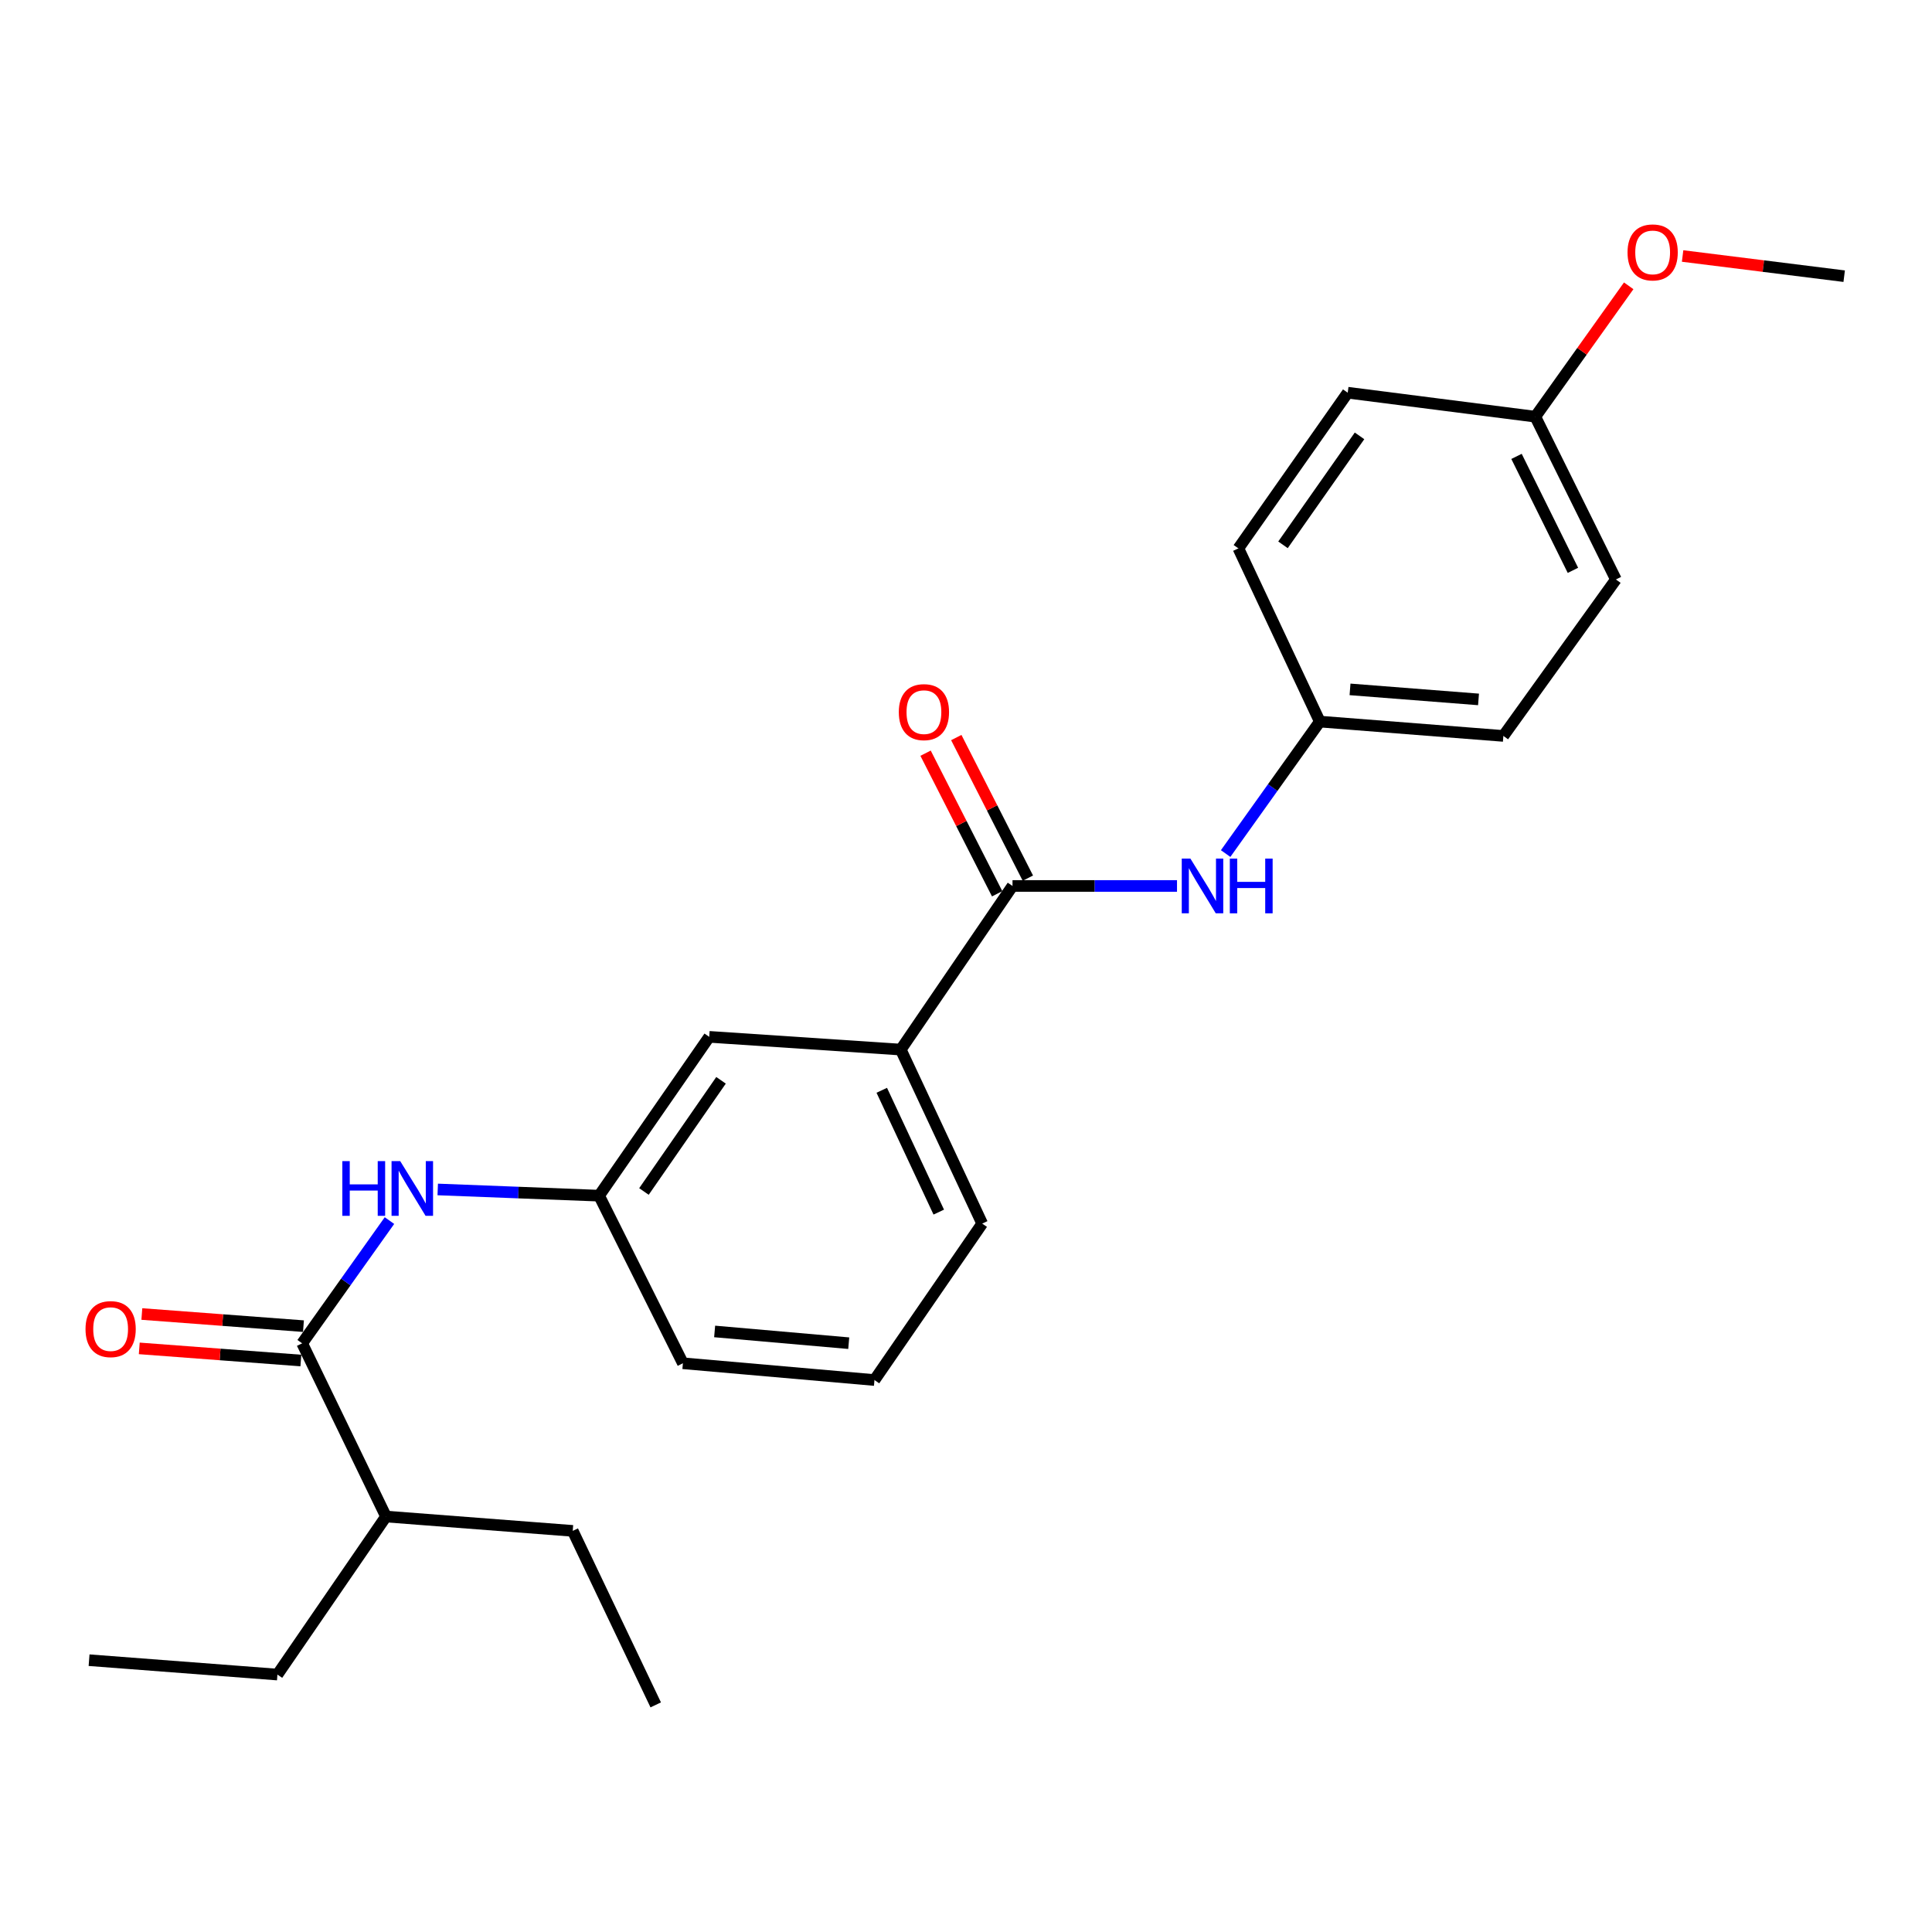 <?xml version='1.0' encoding='iso-8859-1'?>
<svg version='1.1' baseProfile='full'
              xmlns='http://www.w3.org/2000/svg'
                      xmlns:rdkit='http://www.rdkit.org/xml'
                      xmlns:xlink='http://www.w3.org/1999/xlink'
                  xml:space='preserve'
width='1000px' height='1000px' viewBox='0 0 1000 1000'>
<!-- END OF HEADER -->
<rect style='opacity:1.0;fill:#FFFFFF;stroke:none' width='1000' height='1000' x='0' y='0'> </rect>
<path class='bond-2' d='M 524.073,458.573 L 566.644,458.573' style='fill:none;fill-rule:evenodd;stroke:#000000;stroke-width:6px;stroke-linecap:butt;stroke-linejoin:miter;stroke-opacity:1' />
<path class='bond-2' d='M 566.644,458.573 L 609.215,458.573' style='fill:none;fill-rule:evenodd;stroke:#0000FF;stroke-width:6px;stroke-linecap:butt;stroke-linejoin:miter;stroke-opacity:1' />
<path class='bond-3' d='M 524.073,458.573 L 466.239,543.266' style='fill:none;fill-rule:evenodd;stroke:#000000;stroke-width:6px;stroke-linecap:butt;stroke-linejoin:miter;stroke-opacity:1' />
<path class='bond-6' d='M 532.022,454.526 L 513.497,418.141' style='fill:none;fill-rule:evenodd;stroke:#000000;stroke-width:6px;stroke-linecap:butt;stroke-linejoin:miter;stroke-opacity:1' />
<path class='bond-6' d='M 513.497,418.141 L 494.973,381.757' style='fill:none;fill-rule:evenodd;stroke:#FF0000;stroke-width:6px;stroke-linecap:butt;stroke-linejoin:miter;stroke-opacity:1' />
<path class='bond-6' d='M 516.123,462.62 L 497.599,426.236' style='fill:none;fill-rule:evenodd;stroke:#000000;stroke-width:6px;stroke-linecap:butt;stroke-linejoin:miter;stroke-opacity:1' />
<path class='bond-6' d='M 497.599,426.236 L 479.074,389.851' style='fill:none;fill-rule:evenodd;stroke:#FF0000;stroke-width:6px;stroke-linecap:butt;stroke-linejoin:miter;stroke-opacity:1' />
<path class='bond-0' d='M 156.398,695.307 L 178.993,663.54' style='fill:none;fill-rule:evenodd;stroke:#000000;stroke-width:6px;stroke-linecap:butt;stroke-linejoin:miter;stroke-opacity:1' />
<path class='bond-0' d='M 178.993,663.54 L 201.588,631.772' style='fill:none;fill-rule:evenodd;stroke:#0000FF;stroke-width:6px;stroke-linecap:butt;stroke-linejoin:miter;stroke-opacity:1' />
<path class='bond-7' d='M 157.066,686.412 L 115.242,683.272' style='fill:none;fill-rule:evenodd;stroke:#000000;stroke-width:6px;stroke-linecap:butt;stroke-linejoin:miter;stroke-opacity:1' />
<path class='bond-7' d='M 115.242,683.272 L 73.418,680.131' style='fill:none;fill-rule:evenodd;stroke:#FF0000;stroke-width:6px;stroke-linecap:butt;stroke-linejoin:miter;stroke-opacity:1' />
<path class='bond-7' d='M 155.73,704.202 L 113.906,701.062' style='fill:none;fill-rule:evenodd;stroke:#000000;stroke-width:6px;stroke-linecap:butt;stroke-linejoin:miter;stroke-opacity:1' />
<path class='bond-7' d='M 113.906,701.062 L 72.082,697.922' style='fill:none;fill-rule:evenodd;stroke:#FF0000;stroke-width:6px;stroke-linecap:butt;stroke-linejoin:miter;stroke-opacity:1' />
<path class='bond-9' d='M 156.398,695.307 L 199.791,784.956' style='fill:none;fill-rule:evenodd;stroke:#000000;stroke-width:6px;stroke-linecap:butt;stroke-linejoin:miter;stroke-opacity:1' />
<path class='bond-1' d='M 226.568,615.661 L 268.331,617.27' style='fill:none;fill-rule:evenodd;stroke:#0000FF;stroke-width:6px;stroke-linecap:butt;stroke-linejoin:miter;stroke-opacity:1' />
<path class='bond-1' d='M 268.331,617.27 L 310.095,618.88' style='fill:none;fill-rule:evenodd;stroke:#000000;stroke-width:6px;stroke-linecap:butt;stroke-linejoin:miter;stroke-opacity:1' />
<path class='bond-8' d='M 634.384,441.8 L 658.757,407.646' style='fill:none;fill-rule:evenodd;stroke:#0000FF;stroke-width:6px;stroke-linecap:butt;stroke-linejoin:miter;stroke-opacity:1' />
<path class='bond-8' d='M 658.757,407.646 L 683.131,373.493' style='fill:none;fill-rule:evenodd;stroke:#000000;stroke-width:6px;stroke-linecap:butt;stroke-linejoin:miter;stroke-opacity:1' />
<path class='bond-5' d='M 466.239,543.266 L 367.095,536.665' style='fill:none;fill-rule:evenodd;stroke:#000000;stroke-width:6px;stroke-linecap:butt;stroke-linejoin:miter;stroke-opacity:1' />
<path class='bond-16' d='M 466.239,543.266 L 508.383,633.331' style='fill:none;fill-rule:evenodd;stroke:#000000;stroke-width:6px;stroke-linecap:butt;stroke-linejoin:miter;stroke-opacity:1' />
<path class='bond-16' d='M 456.402,564.337 L 485.902,627.382' style='fill:none;fill-rule:evenodd;stroke:#000000;stroke-width:6px;stroke-linecap:butt;stroke-linejoin:miter;stroke-opacity:1' />
<path class='bond-4' d='M 310.095,618.88 L 367.095,536.665' style='fill:none;fill-rule:evenodd;stroke:#000000;stroke-width:6px;stroke-linecap:butt;stroke-linejoin:miter;stroke-opacity:1' />
<path class='bond-4' d='M 333.306,616.713 L 373.207,559.162' style='fill:none;fill-rule:evenodd;stroke:#000000;stroke-width:6px;stroke-linecap:butt;stroke-linejoin:miter;stroke-opacity:1' />
<path class='bond-24' d='M 310.095,618.88 L 353.467,705.625' style='fill:none;fill-rule:evenodd;stroke:#000000;stroke-width:6px;stroke-linecap:butt;stroke-linejoin:miter;stroke-opacity:1' />
<path class='bond-11' d='M 683.131,373.493 L 640.988,283.834' style='fill:none;fill-rule:evenodd;stroke:#000000;stroke-width:6px;stroke-linecap:butt;stroke-linejoin:miter;stroke-opacity:1' />
<path class='bond-12' d='M 683.131,373.493 L 778.142,380.917' style='fill:none;fill-rule:evenodd;stroke:#000000;stroke-width:6px;stroke-linecap:butt;stroke-linejoin:miter;stroke-opacity:1' />
<path class='bond-12' d='M 698.772,356.82 L 765.28,362.017' style='fill:none;fill-rule:evenodd;stroke:#000000;stroke-width:6px;stroke-linecap:butt;stroke-linejoin:miter;stroke-opacity:1' />
<path class='bond-19' d='M 199.791,784.956 L 296.447,792.38' style='fill:none;fill-rule:evenodd;stroke:#000000;stroke-width:6px;stroke-linecap:butt;stroke-linejoin:miter;stroke-opacity:1' />
<path class='bond-20' d='M 199.791,784.956 L 143.593,866.755' style='fill:none;fill-rule:evenodd;stroke:#000000;stroke-width:6px;stroke-linecap:butt;stroke-linejoin:miter;stroke-opacity:1' />
<path class='bond-10' d='M 794.674,215.674 L 836.391,299.931' style='fill:none;fill-rule:evenodd;stroke:#000000;stroke-width:6px;stroke-linecap:butt;stroke-linejoin:miter;stroke-opacity:1' />
<path class='bond-10' d='M 784.944,236.228 L 814.146,295.208' style='fill:none;fill-rule:evenodd;stroke:#000000;stroke-width:6px;stroke-linecap:butt;stroke-linejoin:miter;stroke-opacity:1' />
<path class='bond-15' d='M 794.674,215.674 L 818.843,181.806' style='fill:none;fill-rule:evenodd;stroke:#000000;stroke-width:6px;stroke-linecap:butt;stroke-linejoin:miter;stroke-opacity:1' />
<path class='bond-15' d='M 818.843,181.806 L 843.013,147.938' style='fill:none;fill-rule:evenodd;stroke:#FF0000;stroke-width:6px;stroke-linecap:butt;stroke-linejoin:miter;stroke-opacity:1' />
<path class='bond-25' d='M 794.674,215.674 L 697.582,203.264' style='fill:none;fill-rule:evenodd;stroke:#000000;stroke-width:6px;stroke-linecap:butt;stroke-linejoin:miter;stroke-opacity:1' />
<path class='bond-13' d='M 640.988,283.834 L 697.582,203.264' style='fill:none;fill-rule:evenodd;stroke:#000000;stroke-width:6px;stroke-linecap:butt;stroke-linejoin:miter;stroke-opacity:1' />
<path class='bond-13' d='M 664.076,282.004 L 703.692,225.605' style='fill:none;fill-rule:evenodd;stroke:#000000;stroke-width:6px;stroke-linecap:butt;stroke-linejoin:miter;stroke-opacity:1' />
<path class='bond-14' d='M 778.142,380.917 L 836.391,299.931' style='fill:none;fill-rule:evenodd;stroke:#000000;stroke-width:6px;stroke-linecap:butt;stroke-linejoin:miter;stroke-opacity:1' />
<path class='bond-21' d='M 870.909,132.501 L 912.727,137.727' style='fill:none;fill-rule:evenodd;stroke:#FF0000;stroke-width:6px;stroke-linecap:butt;stroke-linejoin:miter;stroke-opacity:1' />
<path class='bond-21' d='M 912.727,137.727 L 954.545,142.953' style='fill:none;fill-rule:evenodd;stroke:#000000;stroke-width:6px;stroke-linecap:butt;stroke-linejoin:miter;stroke-opacity:1' />
<path class='bond-17' d='M 508.383,633.331 L 452.621,714.307' style='fill:none;fill-rule:evenodd;stroke:#000000;stroke-width:6px;stroke-linecap:butt;stroke-linejoin:miter;stroke-opacity:1' />
<path class='bond-18' d='M 452.621,714.307 L 353.467,705.625' style='fill:none;fill-rule:evenodd;stroke:#000000;stroke-width:6px;stroke-linecap:butt;stroke-linejoin:miter;stroke-opacity:1' />
<path class='bond-18' d='M 439.304,695.232 L 369.897,689.155' style='fill:none;fill-rule:evenodd;stroke:#000000;stroke-width:6px;stroke-linecap:butt;stroke-linejoin:miter;stroke-opacity:1' />
<path class='bond-23' d='M 296.447,792.38 L 339.403,882.445' style='fill:none;fill-rule:evenodd;stroke:#000000;stroke-width:6px;stroke-linecap:butt;stroke-linejoin:miter;stroke-opacity:1' />
<path class='bond-22' d='M 143.593,866.755 L 46.104,859.311' style='fill:none;fill-rule:evenodd;stroke:#000000;stroke-width:6px;stroke-linecap:butt;stroke-linejoin:miter;stroke-opacity:1' />
<path  class='atom-2' d='M 177.189 600.993
L 181.029 600.993
L 181.029 613.033
L 195.509 613.033
L 195.509 600.993
L 199.349 600.993
L 199.349 629.313
L 195.509 629.313
L 195.509 616.233
L 181.029 616.233
L 181.029 629.313
L 177.189 629.313
L 177.189 600.993
' fill='#0000FF'/>
<path  class='atom-2' d='M 207.149 600.993
L 216.429 615.993
Q 217.349 617.473, 218.829 620.153
Q 220.309 622.833, 220.389 622.993
L 220.389 600.993
L 224.149 600.993
L 224.149 629.313
L 220.269 629.313
L 210.309 612.913
Q 209.149 610.993, 207.909 608.793
Q 206.709 606.593, 206.349 605.913
L 206.349 629.313
L 202.669 629.313
L 202.669 600.993
L 207.149 600.993
' fill='#0000FF'/>
<path  class='atom-3' d='M 616.154 444.413
L 625.434 459.413
Q 626.354 460.893, 627.834 463.573
Q 629.314 466.253, 629.394 466.413
L 629.394 444.413
L 633.154 444.413
L 633.154 472.733
L 629.274 472.733
L 619.314 456.333
Q 618.154 454.413, 616.914 452.213
Q 615.714 450.013, 615.354 449.333
L 615.354 472.733
L 611.674 472.733
L 611.674 444.413
L 616.154 444.413
' fill='#0000FF'/>
<path  class='atom-3' d='M 636.554 444.413
L 640.394 444.413
L 640.394 456.453
L 654.874 456.453
L 654.874 444.413
L 658.714 444.413
L 658.714 472.733
L 654.874 472.733
L 654.874 459.653
L 640.394 459.653
L 640.394 472.733
L 636.554 472.733
L 636.554 444.413
' fill='#0000FF'/>
<path  class='atom-7' d='M 465.222 368.598
Q 465.222 361.798, 468.582 357.998
Q 471.942 354.198, 478.222 354.198
Q 484.502 354.198, 487.862 357.998
Q 491.222 361.798, 491.222 368.598
Q 491.222 375.478, 487.822 379.398
Q 484.422 383.278, 478.222 383.278
Q 471.982 383.278, 468.582 379.398
Q 465.222 375.518, 465.222 368.598
M 478.222 380.078
Q 482.542 380.078, 484.862 377.198
Q 487.222 374.278, 487.222 368.598
Q 487.222 363.038, 484.862 360.238
Q 482.542 357.398, 478.222 357.398
Q 473.902 357.398, 471.542 360.198
Q 469.222 362.998, 469.222 368.598
Q 469.222 374.318, 471.542 377.198
Q 473.902 380.078, 478.222 380.078
' fill='#FF0000'/>
<path  class='atom-8' d='M 44.264 687.944
Q 44.264 681.144, 47.624 677.344
Q 50.984 673.544, 57.264 673.544
Q 63.544 673.544, 66.904 677.344
Q 70.264 681.144, 70.264 687.944
Q 70.264 694.824, 66.864 698.744
Q 63.464 702.624, 57.264 702.624
Q 51.024 702.624, 47.624 698.744
Q 44.264 694.864, 44.264 687.944
M 57.264 699.424
Q 61.584 699.424, 63.904 696.544
Q 66.264 693.624, 66.264 687.944
Q 66.264 682.384, 63.904 679.584
Q 61.584 676.744, 57.264 676.744
Q 52.944 676.744, 50.584 679.544
Q 48.264 682.344, 48.264 687.944
Q 48.264 693.664, 50.584 696.544
Q 52.944 699.424, 57.264 699.424
' fill='#FF0000'/>
<path  class='atom-16' d='M 842.411 130.644
Q 842.411 123.844, 845.771 120.044
Q 849.131 116.244, 855.411 116.244
Q 861.691 116.244, 865.051 120.044
Q 868.411 123.844, 868.411 130.644
Q 868.411 137.524, 865.011 141.444
Q 861.611 145.324, 855.411 145.324
Q 849.171 145.324, 845.771 141.444
Q 842.411 137.564, 842.411 130.644
M 855.411 142.124
Q 859.731 142.124, 862.051 139.244
Q 864.411 136.324, 864.411 130.644
Q 864.411 125.084, 862.051 122.284
Q 859.731 119.444, 855.411 119.444
Q 851.091 119.444, 848.731 122.244
Q 846.411 125.044, 846.411 130.644
Q 846.411 136.364, 848.731 139.244
Q 851.091 142.124, 855.411 142.124
' fill='#FF0000'/>
</svg>
